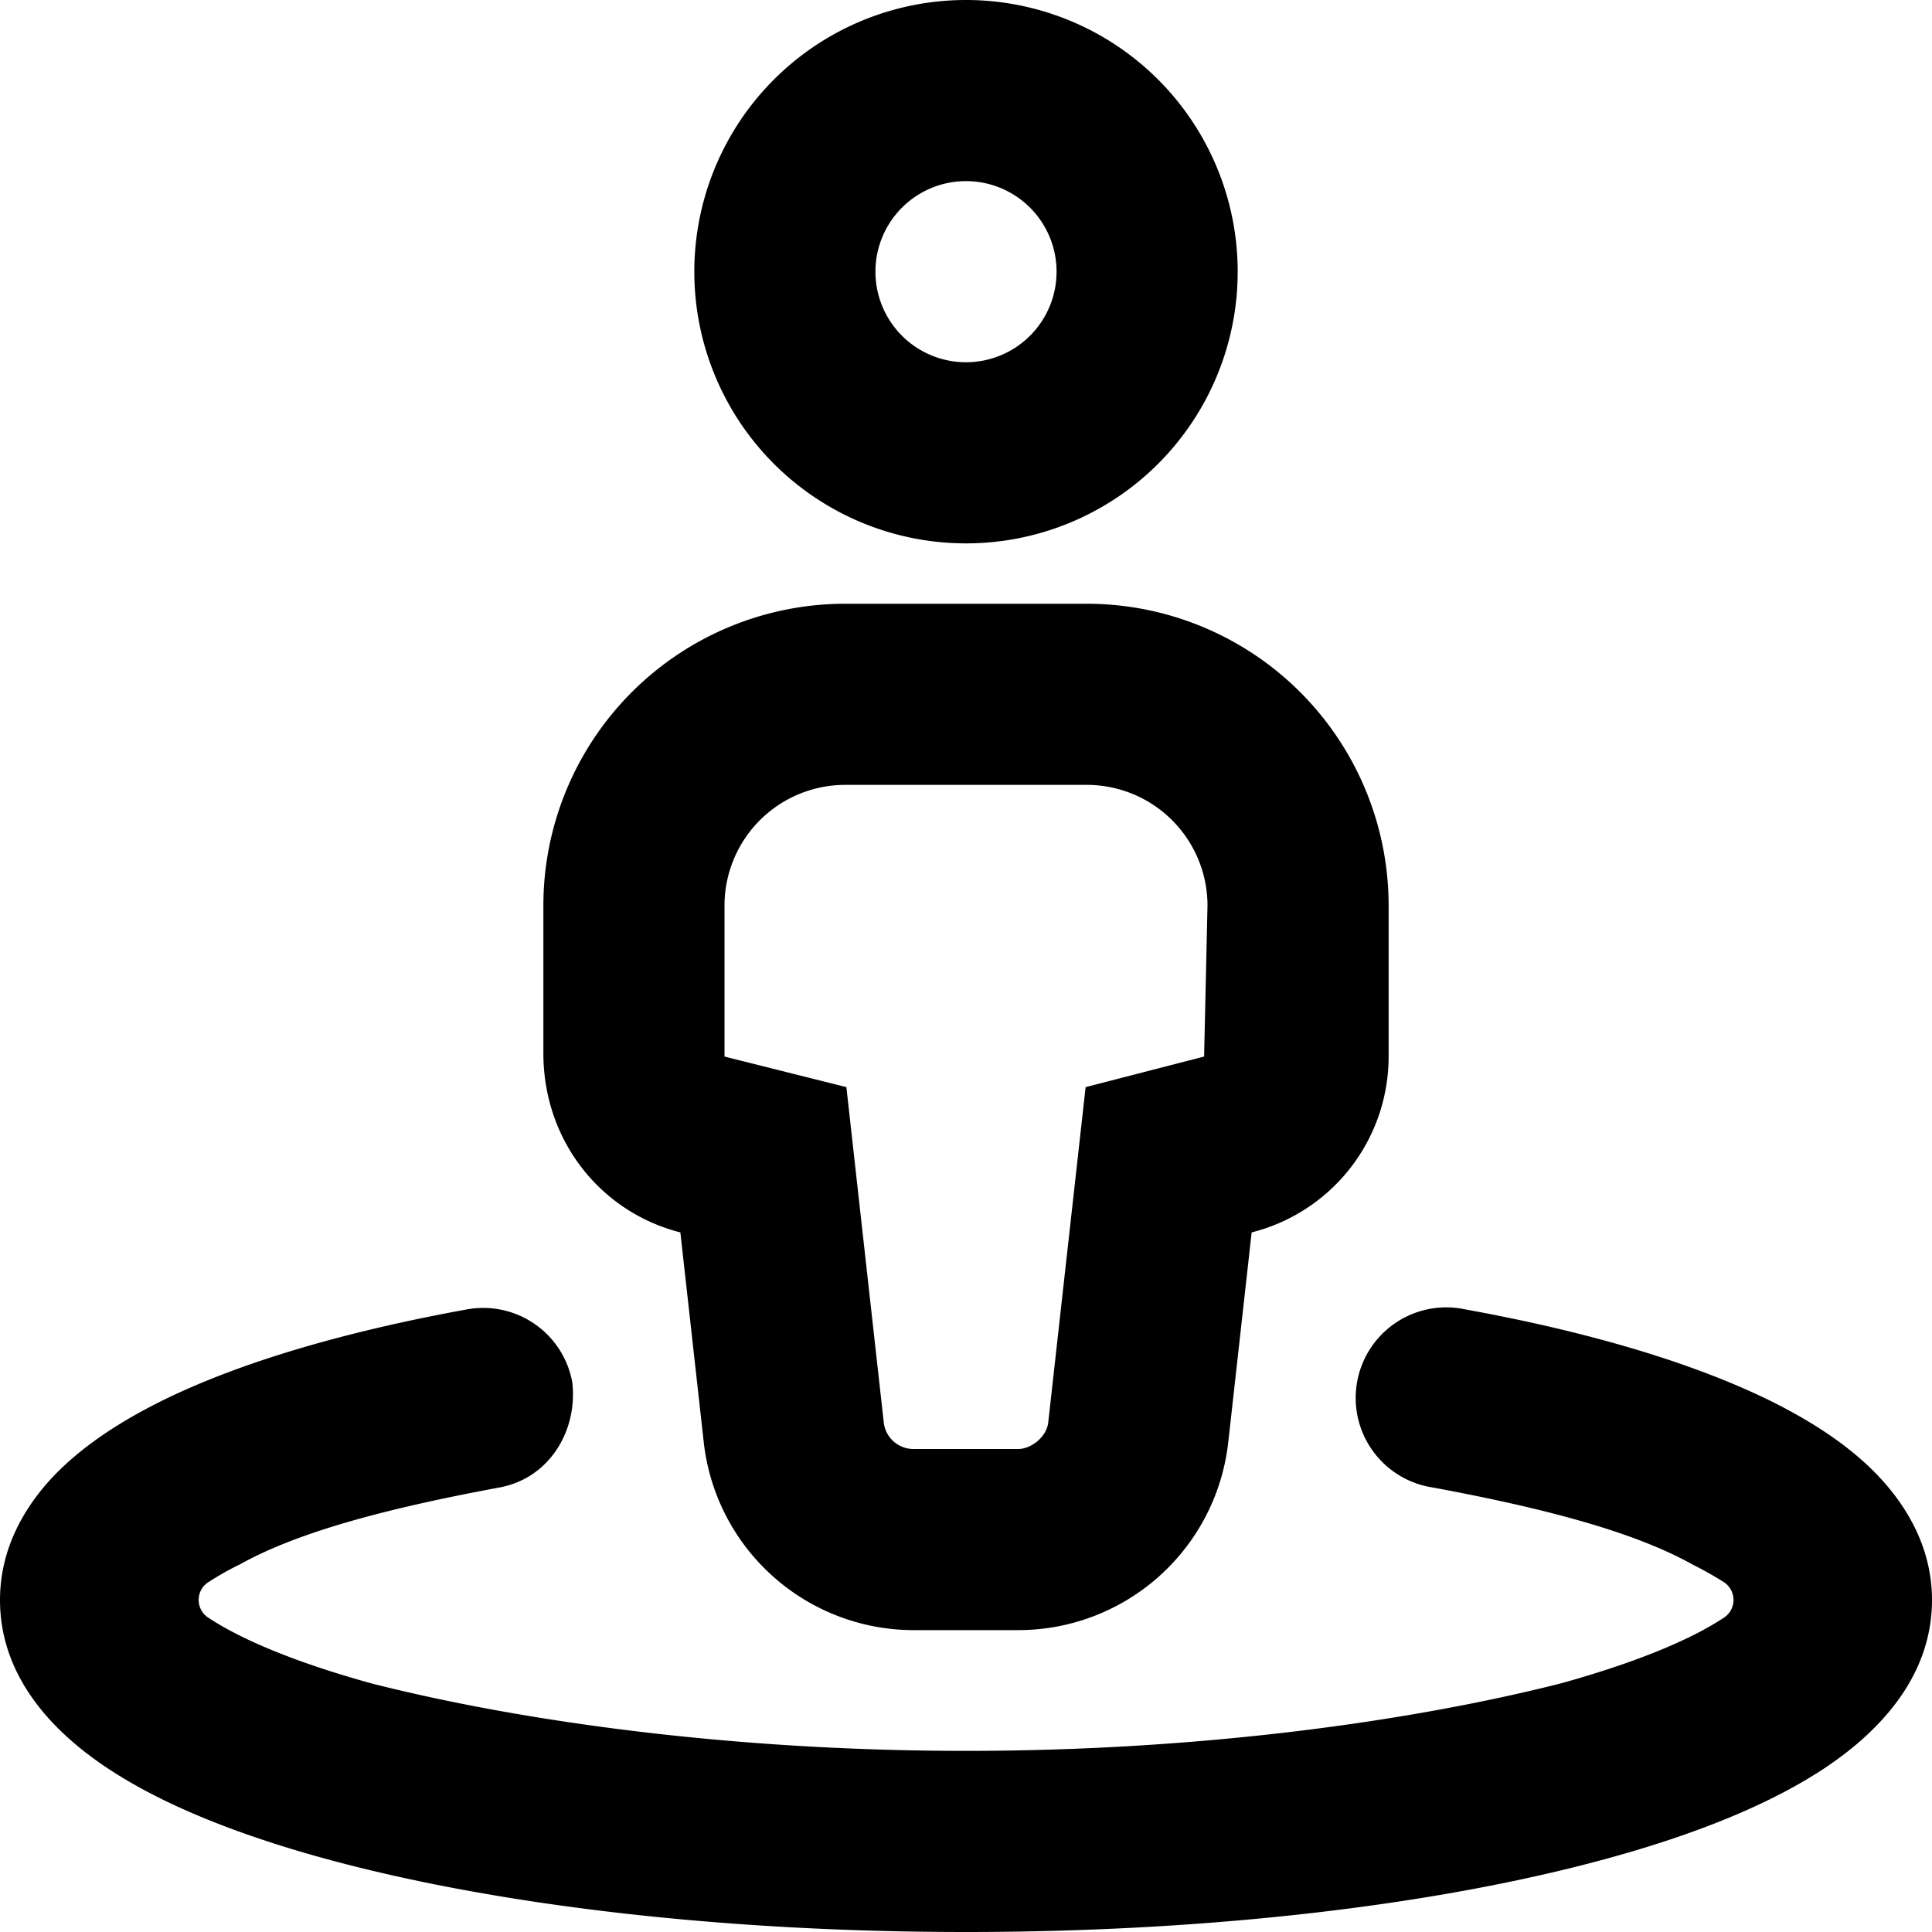 <svg id="Layer_1" data-name="Layer 1" xmlns="http://www.w3.org/2000/svg" width="512" height="512" viewBox="0 0 512 512"><path d="M184,72a72,72,0,1,1,72,72A72,72,0,0,1,184,72Zm72,24a24,24,0,1,0-24-24A24,24,0,0,0,256,96ZM144,240a80,80,0,0,1,80-80h64a80,80,0,0,1,80,80v40a48.06,48.06,0,0,1-36.3,46.6l-6.2,55.6A56,56,0,0,1,269.9,432H242.1a56,56,0,0,1-55.6-49.8l-6.2-55.6c-20.9-5.3-36.3-24.1-36.3-47.5Zm80.3,48.1,9.9,88.8a7.92,7.92,0,0,0,7.9,7.1h27.8c3.2,0,7.5-3.1,7.9-7.1l9.9-88.8,31.4-8.1.9-40a32,32,0,0,0-32-32H224a32,32,0,0,0-32,32v40Zm-161,126.6a81.46,81.46,0,0,0-7.94,4.5,5.6,5.6,0,0,0,0,9.6c8.81,5.8,23.14,11.8,43,17.3C137.7,456.1,193.5,464,256,464s118.3-7.9,157.7-17.9c19.8-5.5,34.2-11.5,43-17.3a5.62,5.62,0,0,0,0-9.6,88.39,88.39,0,0,0-8-4.5c-15.3-8.6-38.8-14.9-69-20.5a24,24,0,1,1,8.6-47.2c32.5,5.9,60.9,14.2,82,24.8,10.5,5.3,20.3,11.7,27.7,19.6,7.6,8.1,14,19.1,14,32.6,0,21.4-15.5,36.1-29.1,45-14.7,9.6-34.3,17.3-56.5,23.4C381.8,504.7,321.6,512,256,512s-125.8-7.3-170.43-19.6c-22.13-6.1-41.78-13.8-56.45-23.4C15.46,460.1,0,445.4,0,424c0-13.5,6.38-24.5,14-32.6,7.48-7.9,17.28-14.3,27.76-19.6,21-10.6,49.52-18.9,82-24.8a24,24,0,0,1,27.9,19.3c1.5,13-6.2,25.5-19.3,27.9-30.2,5.6-53.73,11.9-69,20.5Z"/></svg>